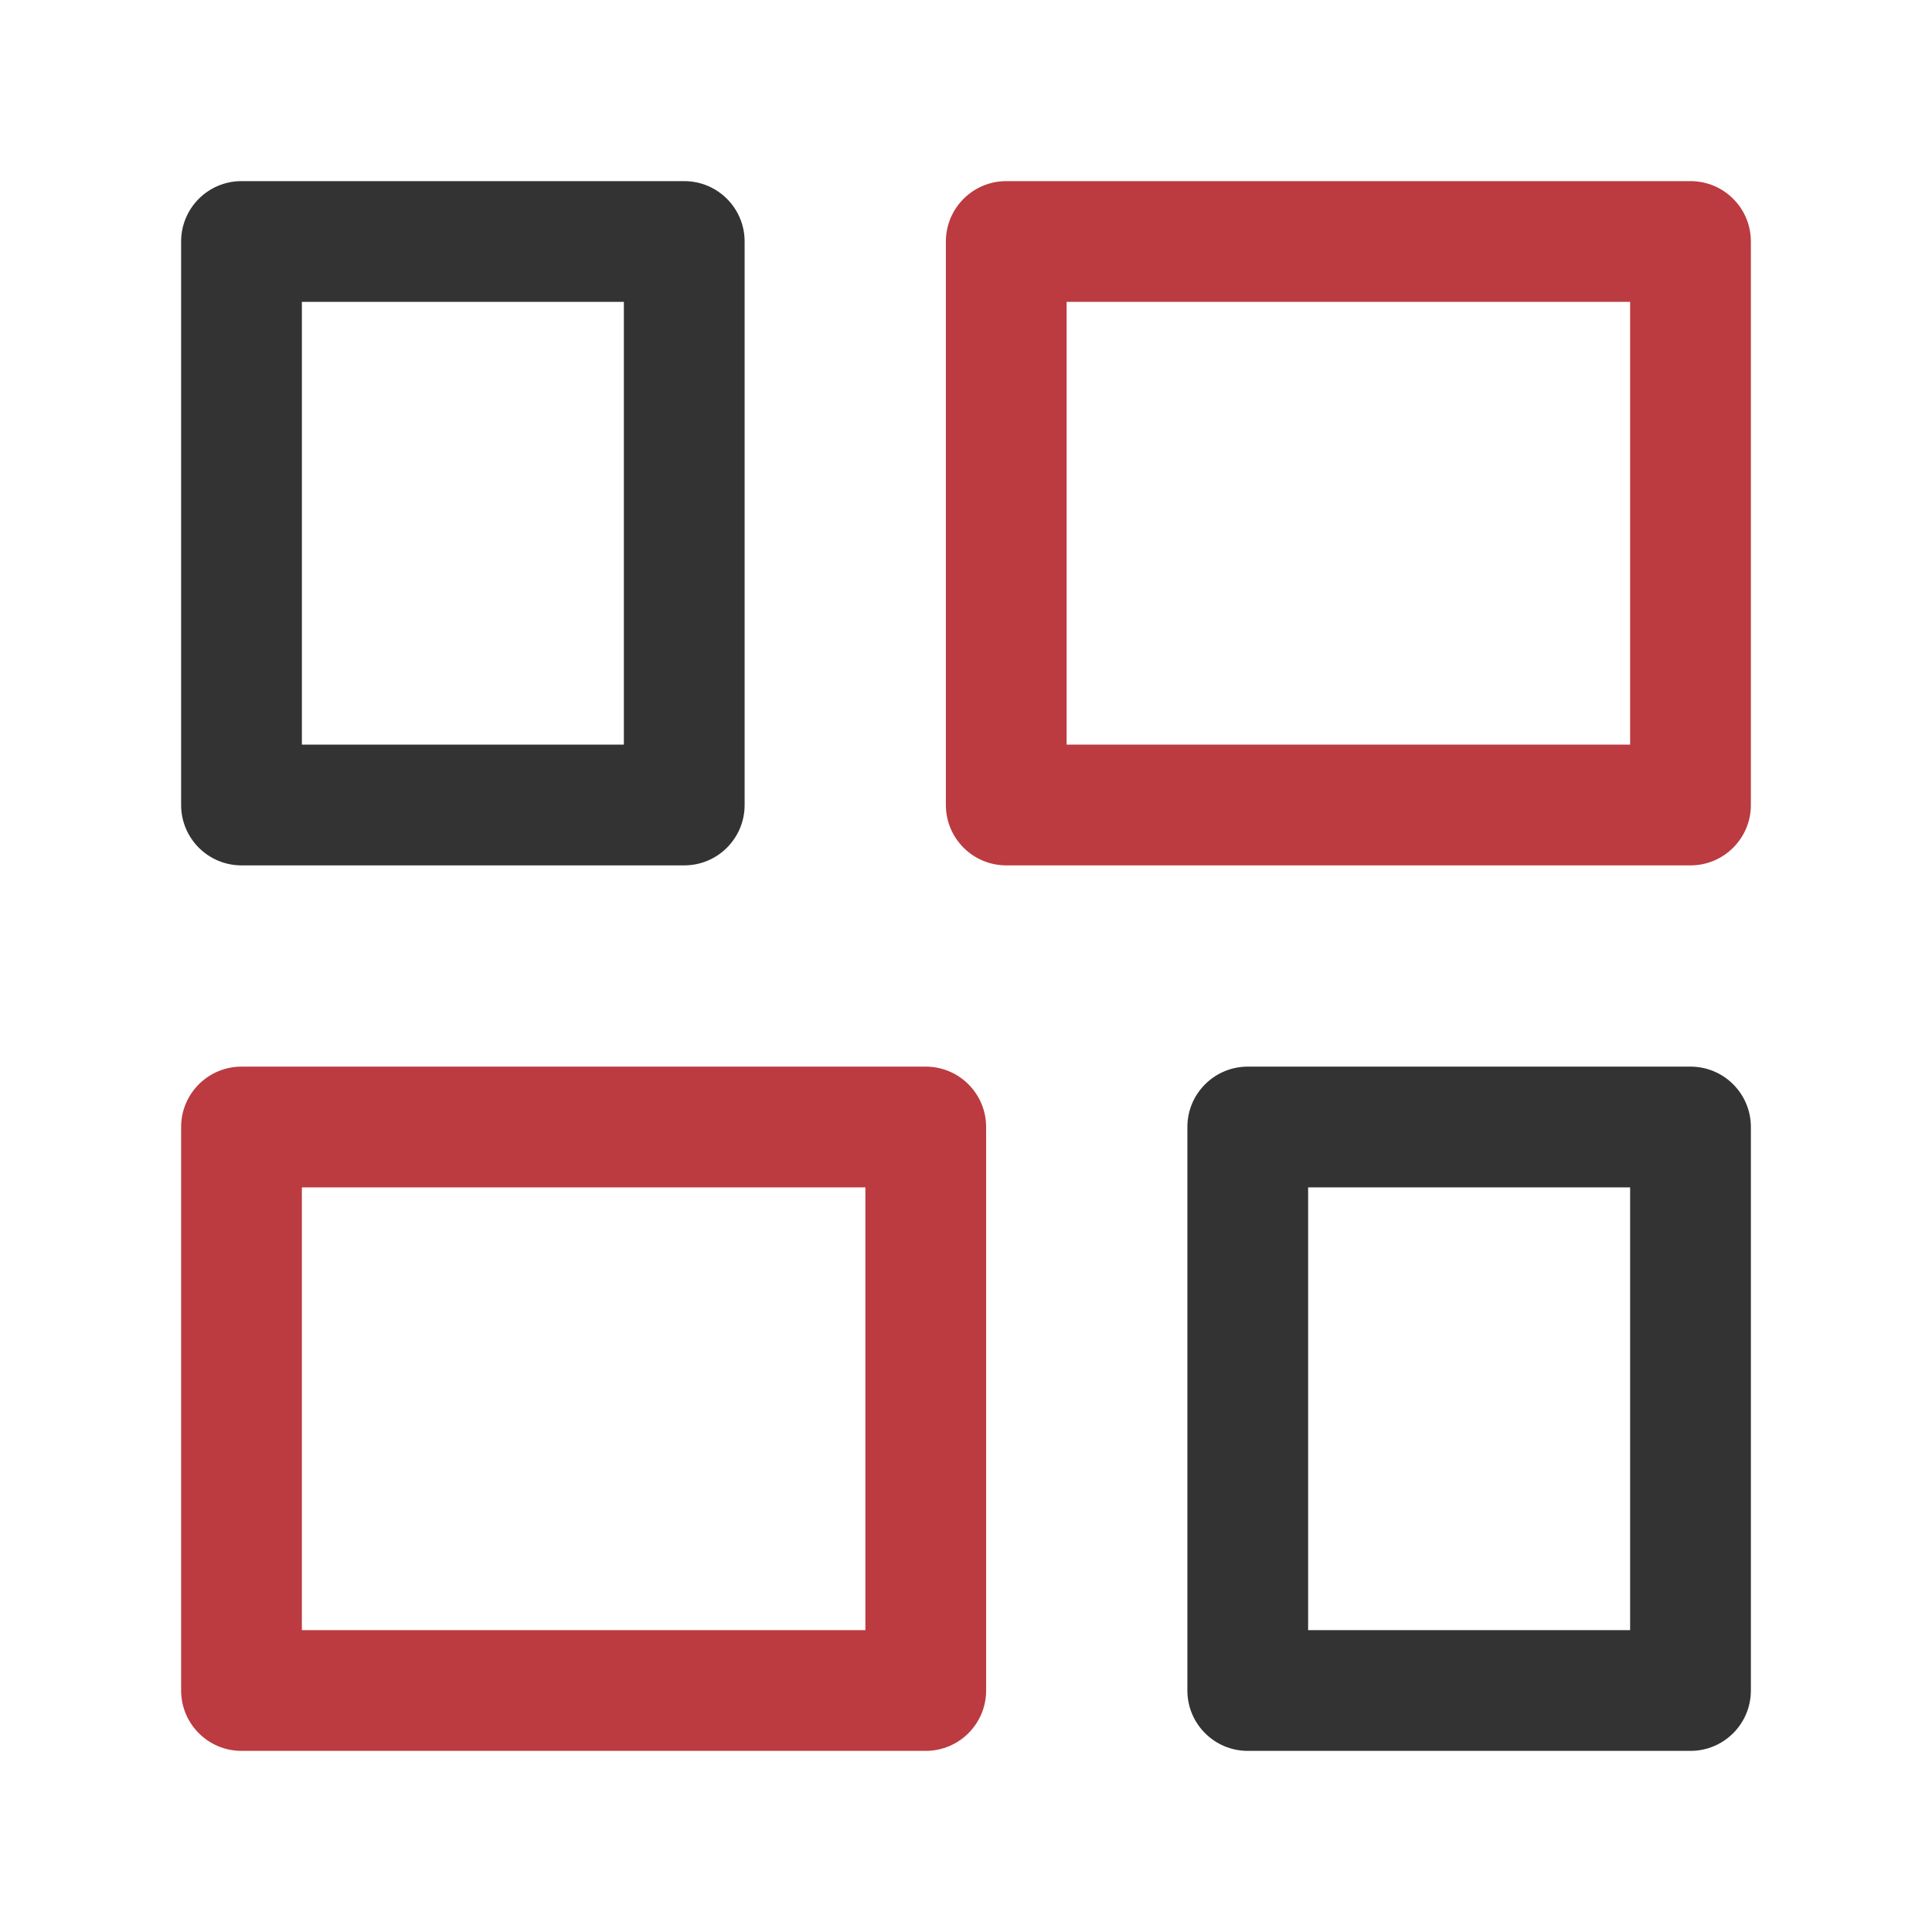 <svg width="60" height="60" viewBox="0 0 60 60" fill="none" xmlns="http://www.w3.org/2000/svg">
<path d="M7.5 5.625C6.464 5.625 5.625 6.464 5.625 7.5L5.625 25C5.625 26.035 6.464 26.875 7.5 26.875L21.25 26.875C22.285 26.875 23.125 26.035 23.125 25L23.125 7.5C23.125 6.464 22.285 5.625 21.25 5.625L7.5 5.625ZM9.375 9.375L19.375 9.375L19.375 23.125L9.375 23.125L9.375 9.375Z" fill="#333333"/>
<path d="M38.75 33.125C37.715 33.125 36.875 33.965 36.875 35L36.875 52.5C36.875 53.535 37.715 54.375 38.75 54.375L52.5 54.375C53.535 54.375 54.375 53.535 54.375 52.5L54.375 35C54.375 33.965 53.535 33.125 52.5 33.125L38.75 33.125ZM40.625 36.875L50.625 36.875L50.625 50.625L40.625 50.625L40.625 36.875Z" fill="#333333"/>
<path d="M7.5 33.125C6.464 33.125 5.625 33.965 5.625 35L5.625 52.5C5.625 53.535 6.464 54.375 7.5 54.375L28.75 54.375C29.785 54.375 30.625 53.535 30.625 52.5L30.625 35C30.625 33.965 29.785 33.125 28.75 33.125L7.5 33.125ZM9.375 36.875L26.875 36.875L26.875 50.625L9.375 50.625L9.375 36.875Z" fill="#BB3B40"/>
<path d="M31.25 5.625C30.215 5.625 29.375 6.464 29.375 7.5L29.375 25C29.375 26.035 30.215 26.875 31.25 26.875L52.5 26.875C53.535 26.875 54.375 26.035 54.375 25L54.375 7.5C54.375 6.464 53.535 5.625 52.5 5.625L31.25 5.625ZM33.125 9.375L50.625 9.375L50.625 23.125L33.125 23.125L33.125 9.375Z" fill="#BB3B40"/>
</svg>
